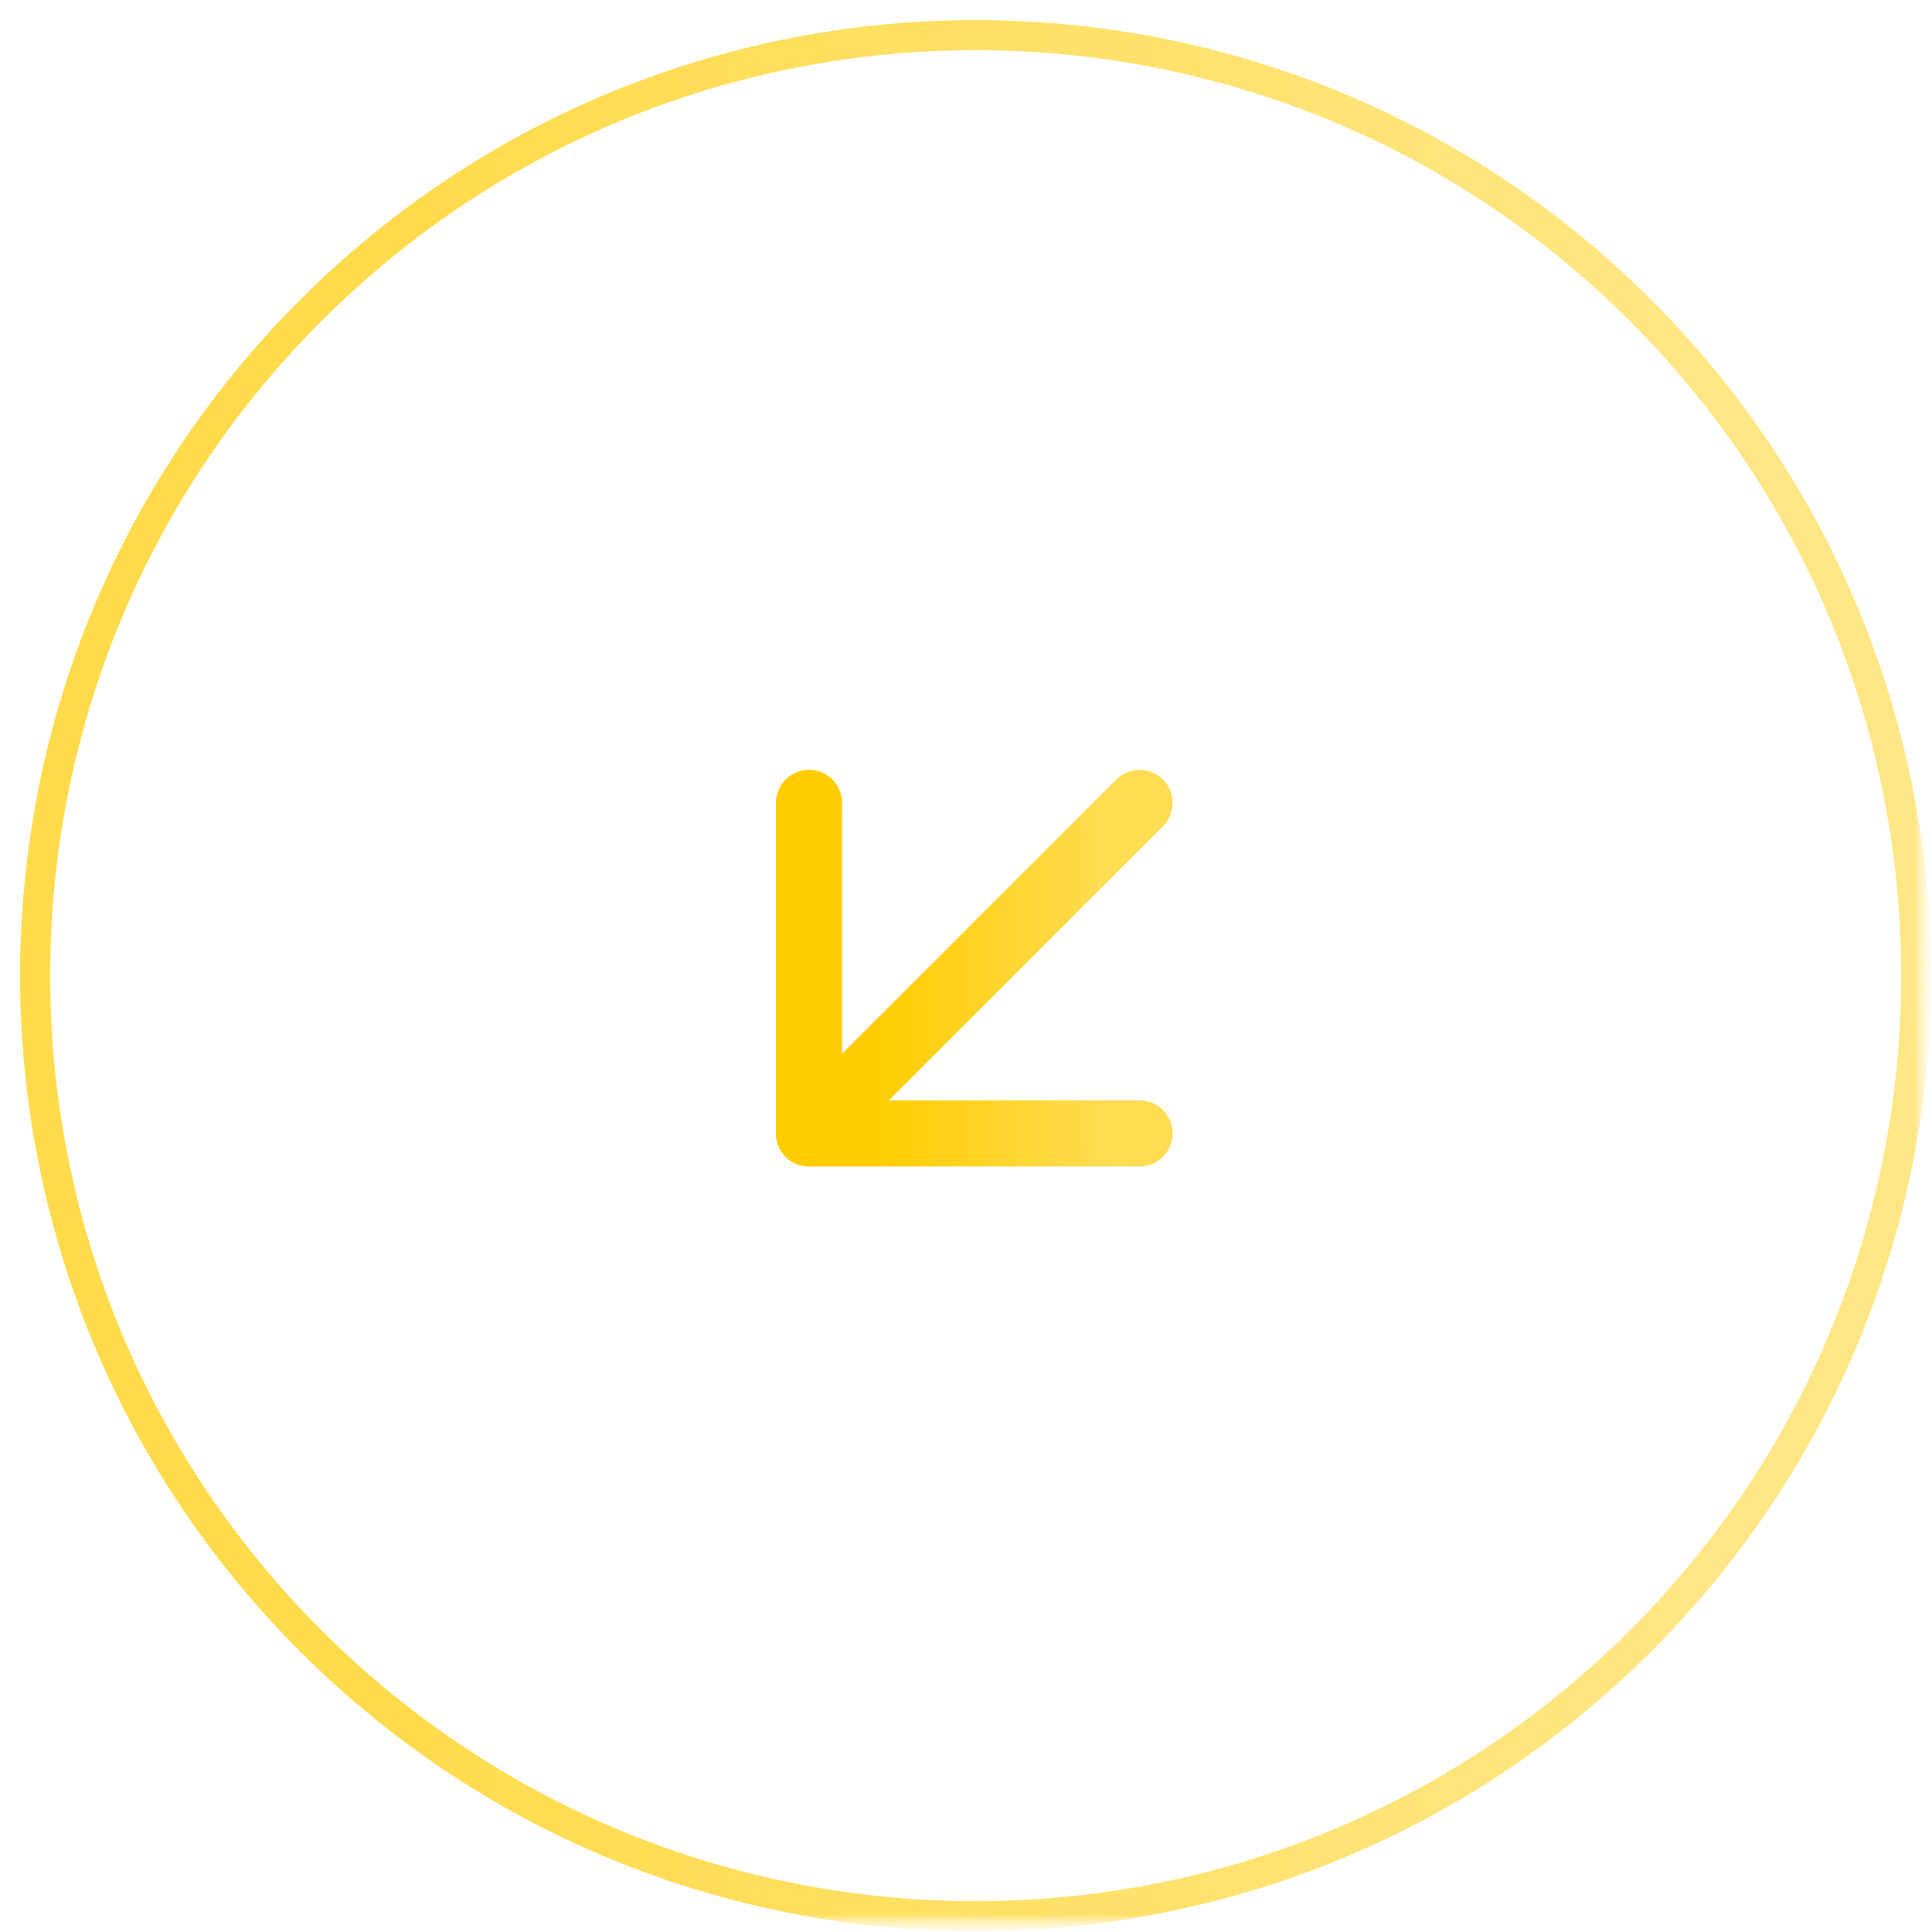 <svg xmlns="http://www.w3.org/2000/svg" width="55" height="55" viewBox="0 0 55 55" fill="none"><g clip-path="url(#clip0_72_4)"><mask id="mask0_72_4" style="mask-type:luminance" maskUnits="userSpaceOnUse" x="0" y="0" width="55" height="55"><path d="M55 0H0V55H55V0Z" fill="white"></path></mask><g mask="url(#mask0_72_4)"><mask id="mask1_72_4" style="mask-type:luminance" maskUnits="userSpaceOnUse" x="0" y="0" width="55" height="55"><path d="M55 0H0V55H55V0Z" fill="white"></path></mask><g mask="url(#mask1_72_4)"><mask id="mask2_72_4" style="mask-type:luminance" maskUnits="userSpaceOnUse" x="0" y="0" width="55" height="55"><path d="M55 0H0V55H55V0Z" fill="white"></path></mask><g mask="url(#mask2_72_4)"><path opacity="0.7" d="M8.842 8.842C-1.614 19.298 -1.614 36.251 8.842 46.707C19.299 57.164 36.252 57.164 46.708 46.707C57.164 36.251 57.164 19.298 46.708 8.842C36.251 -1.614 19.299 -1.614 8.842 8.842Z" stroke="url(#paint0_linear_72_4)" stroke-width="0.856" stroke-linecap="round" stroke-linejoin="round"></path><path d="M32.441 22.856L23.031 32.266" stroke="url(#paint1_linear_72_4)" stroke-width="1.882" stroke-linecap="round" stroke-linejoin="round"></path><path d="M23.031 22.856V32.266H32.441" stroke="url(#paint2_linear_72_4)" stroke-width="1.882" stroke-linecap="round" stroke-linejoin="round"></path></g></g></g></g><defs><linearGradient id="paint0_linear_72_4" x1="11.835" y1="27.775" x2="48.559" y2="27.775" gradientUnits="userSpaceOnUse"><stop stop-color="#FFCC00"></stop><stop offset="1" stop-color="#FFDC51"></stop></linearGradient><linearGradient id="paint1_linear_72_4" x1="24.935" y1="27.561" x2="31.388" y2="27.561" gradientUnits="userSpaceOnUse"><stop stop-color="#FFCC00"></stop><stop offset="1" stop-color="#FFDC51"></stop></linearGradient><linearGradient id="paint2_linear_72_4" x1="24.935" y1="27.561" x2="31.388" y2="27.561" gradientUnits="userSpaceOnUse"><stop stop-color="#FFCC00"></stop><stop offset="1" stop-color="#FFDC51"></stop></linearGradient><clipPath id="clip0_72_4"><rect width="55" height="55" fill="white"></rect></clipPath></defs></svg>